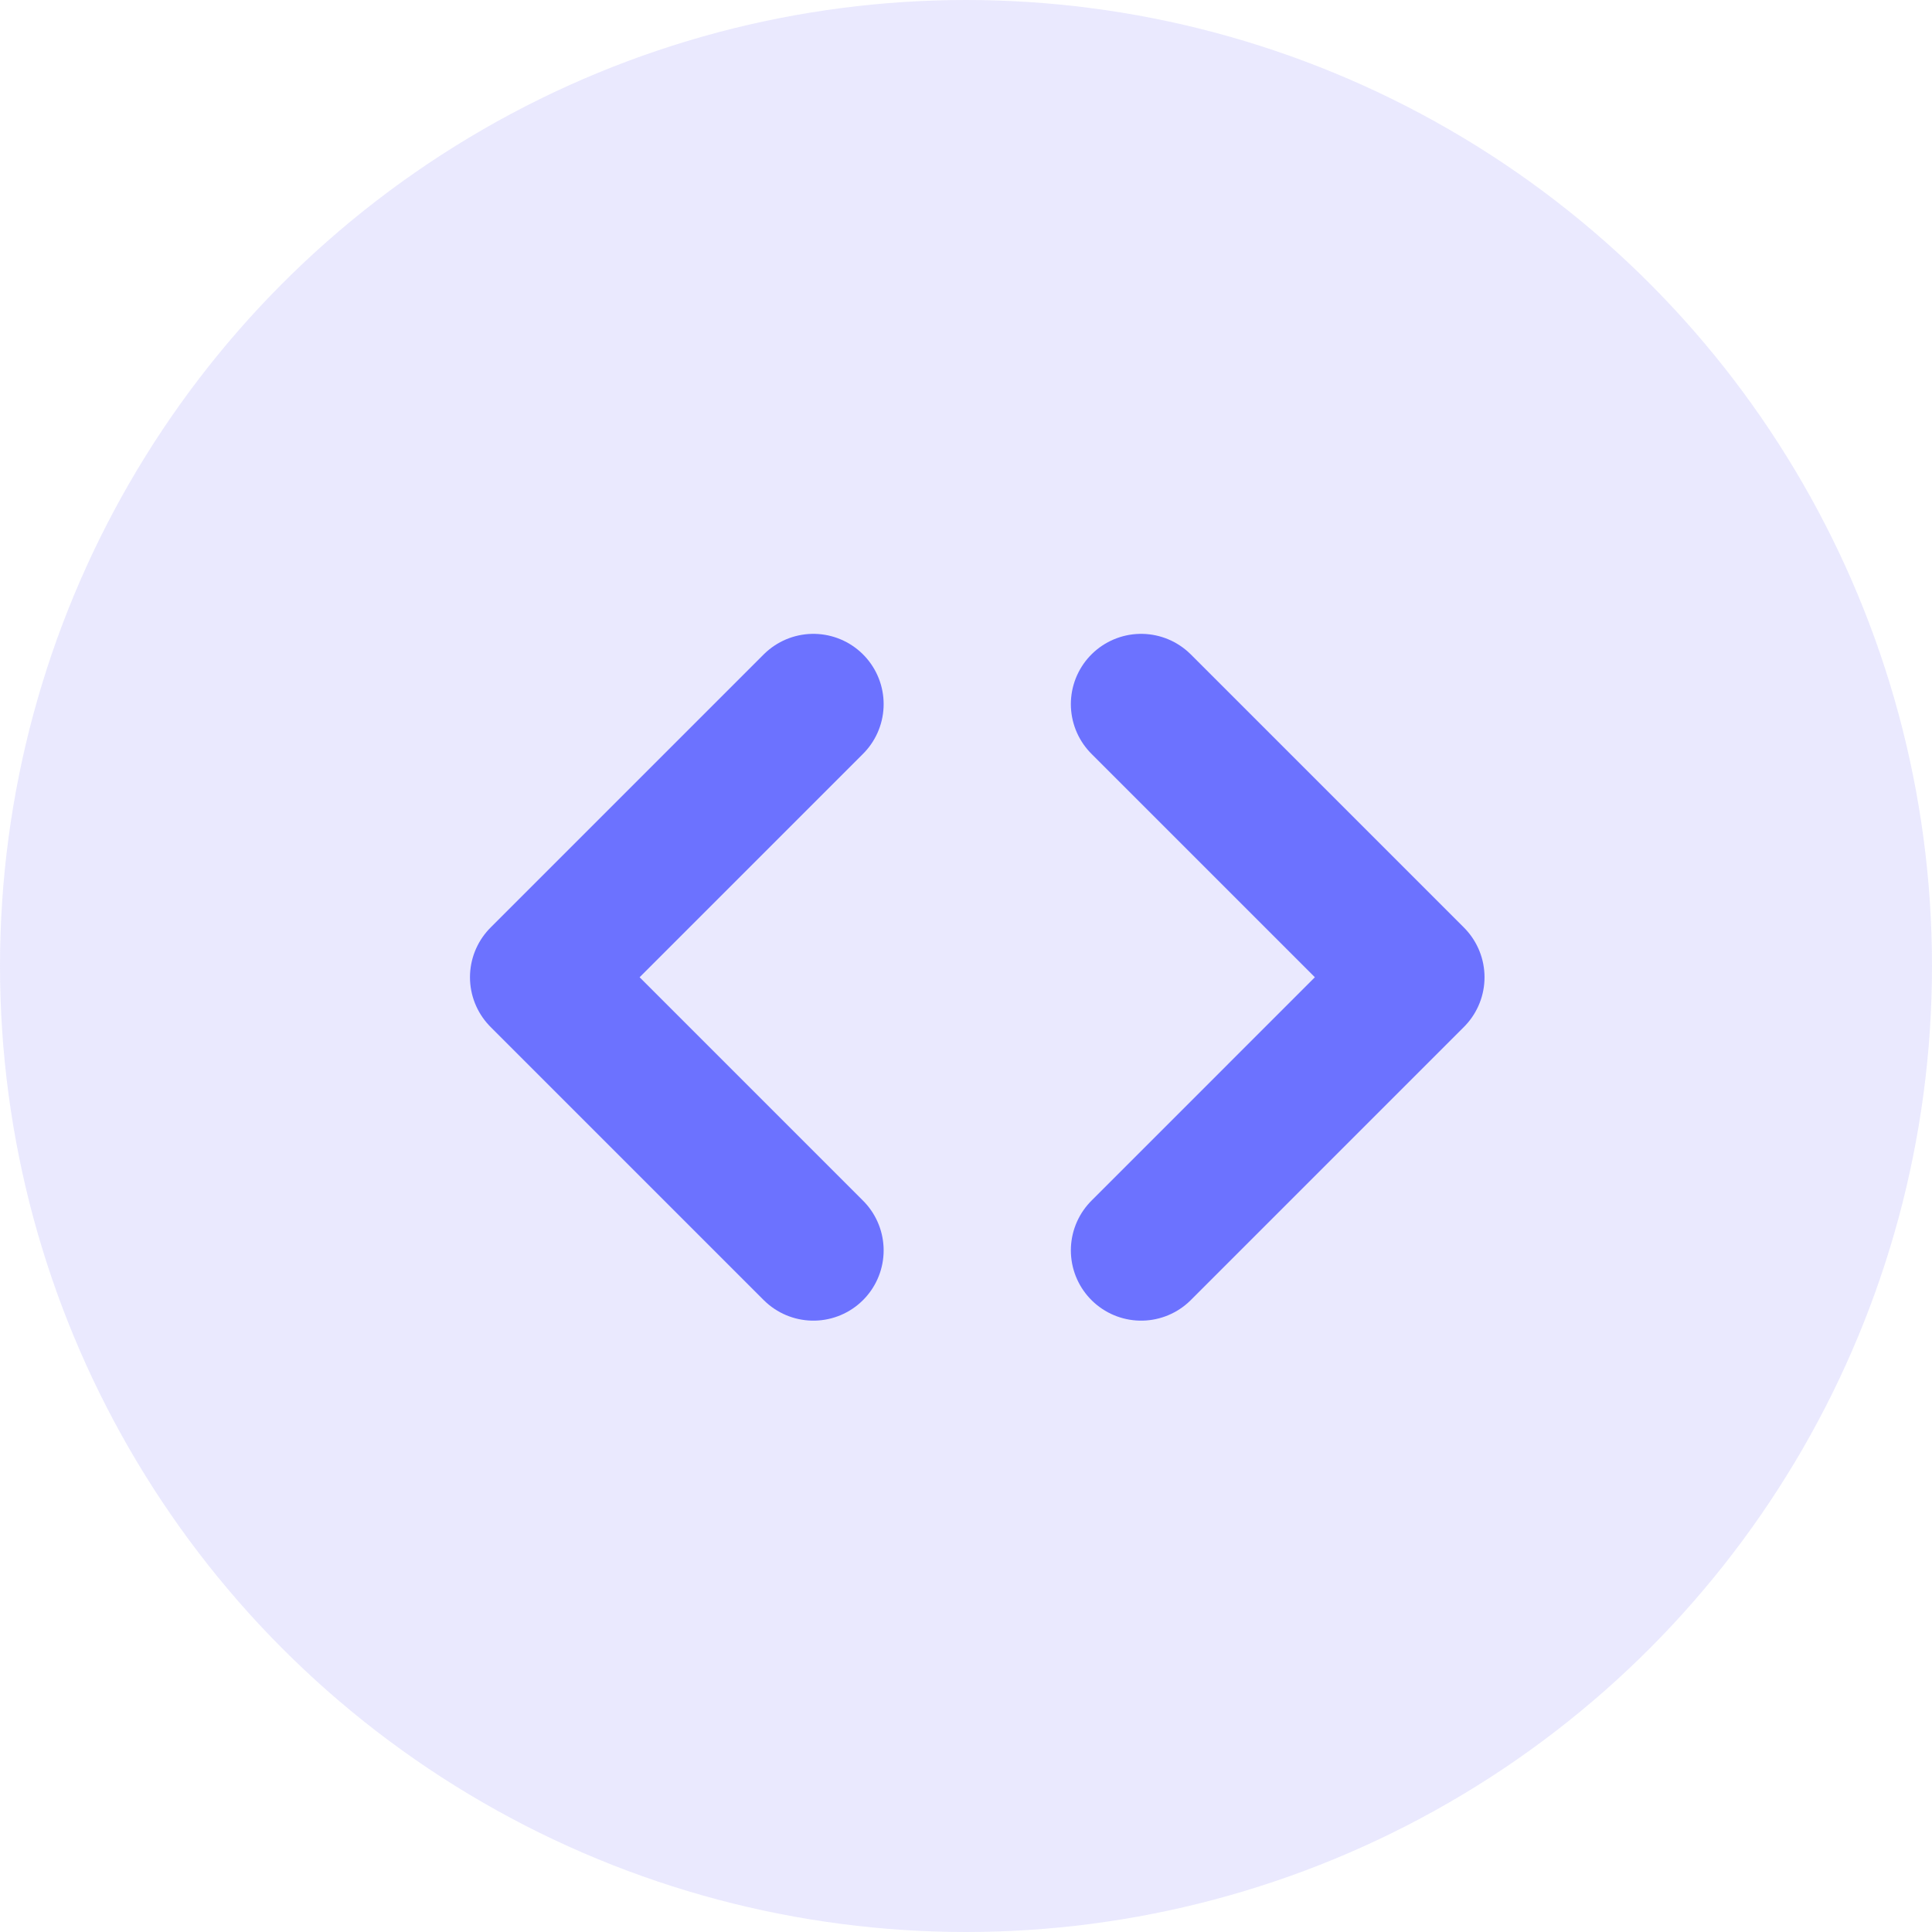 <svg width="62" height="62" viewBox="0 0 62 62" fill="none" xmlns="http://www.w3.org/2000/svg">
<g clip-path="url(#clip0_4506_52771)">
<circle opacity="0.2" cx="31" cy="31" r="31" fill="#9A91FB"/>
<path d="M36.62 22.596L45.385 31.361L36.62 40.126" stroke="#6C72FF" stroke-width="4.51" stroke-linecap="round" stroke-linejoin="round"/>
<path d="M26.102 22.596L17.337 31.361L26.102 40.126" stroke="#6C72FF" stroke-width="4.51" stroke-linecap="round" stroke-linejoin="round"/>
</g>
<defs>
<clipPath id="clip0_4506_52771">
<rect width="62" height="62" fill="white"/>
</clipPath>
</defs>
</svg>
